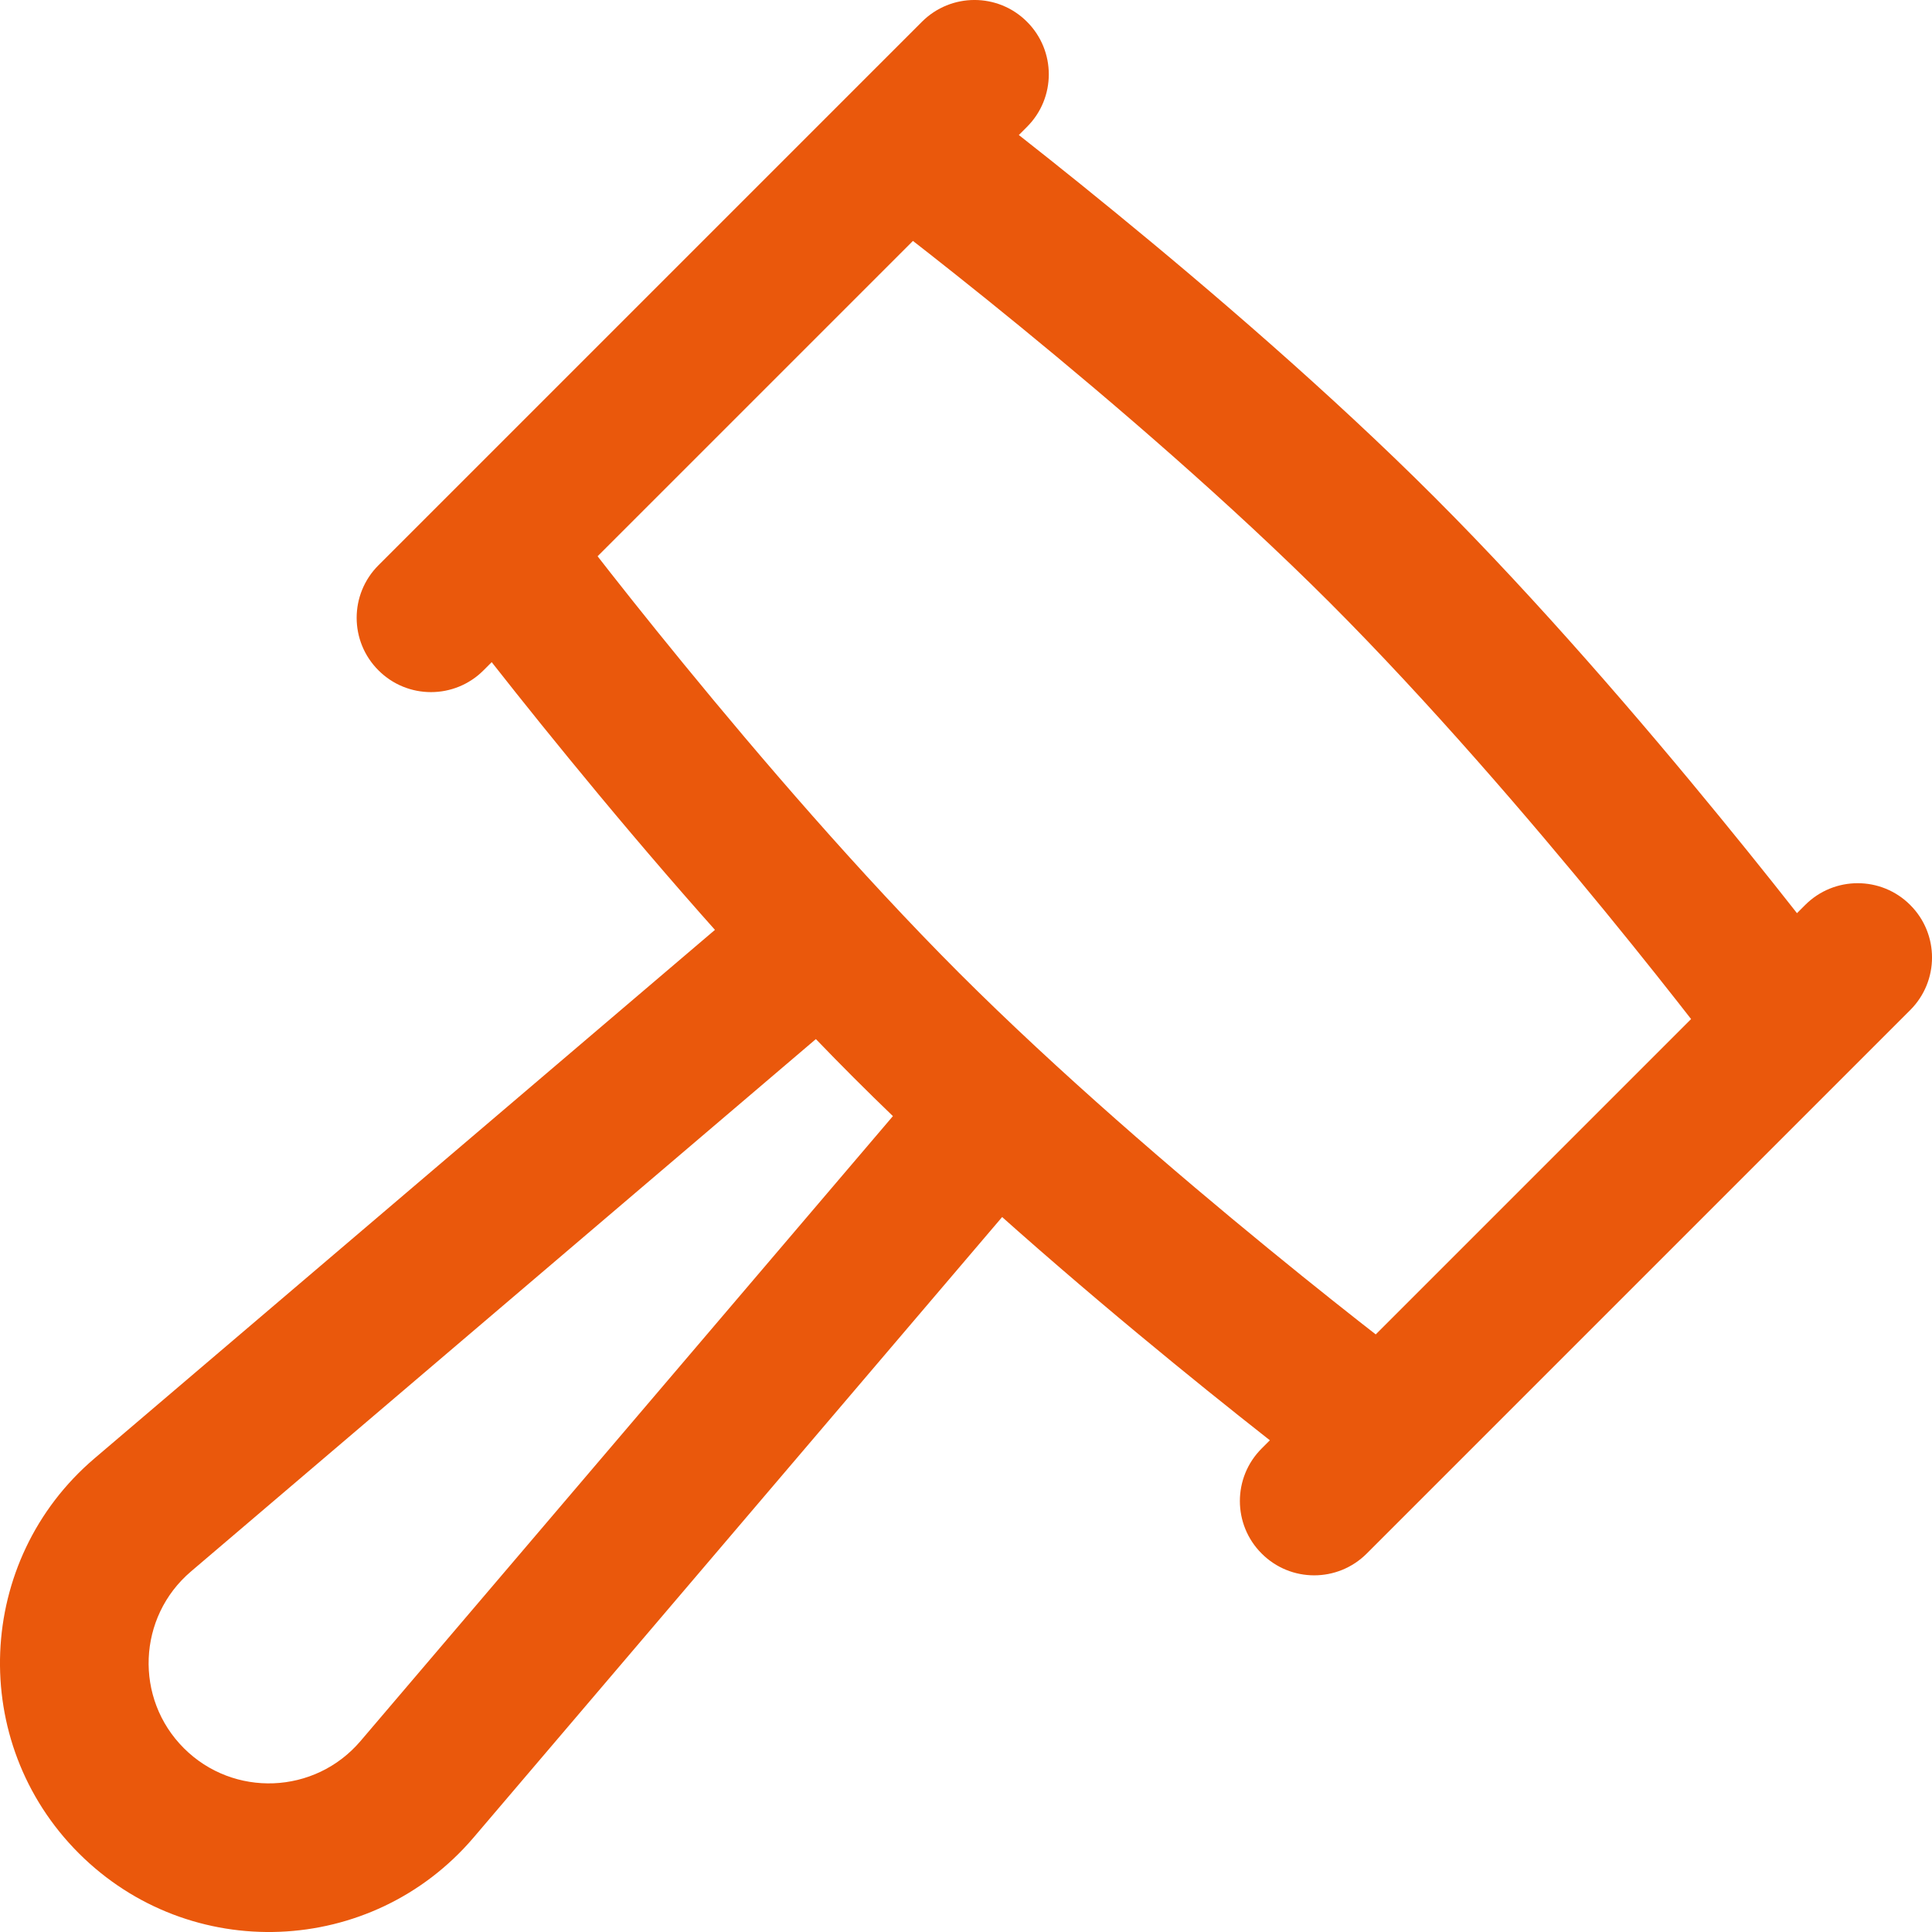 <svg width="26" height="26" viewBox="0 0 26 26" fill="none" xmlns="http://www.w3.org/2000/svg">
<path d="M5.612 24.079L4.851 23.431L4.851 23.431L5.612 24.079ZM1.921 20.388L1.272 19.626L1.272 19.626L1.921 20.388ZM25.707 13.593C26.098 13.202 26.098 12.569 25.707 12.179C25.317 11.788 24.683 11.788 24.293 12.179L25.707 13.593ZM16.979 19.493C16.588 19.883 16.588 20.517 16.979 20.907C17.369 21.298 18.002 21.298 18.393 20.907L16.979 19.493ZM13.821 1.707C14.212 1.317 14.212 0.683 13.821 0.293C13.431 -0.098 12.798 -0.098 12.407 0.293L13.821 1.707ZM5.093 7.607C4.702 7.998 4.702 8.631 5.093 9.021C5.483 9.412 6.117 9.412 6.507 9.021L5.093 7.607ZM12.2 1.914L12.8 1.114C12.402 0.816 11.845 0.855 11.493 1.207L12.2 1.914ZM6.714 7.4L6.007 6.693C5.655 7.045 5.616 7.602 5.914 8L6.714 7.4ZM12.2 13.8L12.907 13.093L12.907 13.093L12.2 13.8ZM18.6 19.286L18 20.086C18.398 20.384 18.955 20.345 19.307 19.993L18.6 19.286ZM24.086 13.8L24.793 14.507C25.145 14.155 25.184 13.598 24.886 13.2L24.086 13.8ZM18.6 7.4L19.307 6.693L19.307 6.693L18.6 7.4ZM13 15.407L12.239 14.759L4.851 23.431L5.612 24.079L6.374 24.728L13.761 16.056L13 15.407ZM5.612 24.079L4.851 23.431C4.238 24.15 3.142 24.194 2.474 23.526L1.767 24.233L1.06 24.94C2.554 26.434 5.004 26.336 6.374 24.728L5.612 24.079ZM1.767 24.233L2.474 23.526C1.806 22.858 1.85 21.762 2.569 21.149L1.921 20.388L1.272 19.626C-0.336 20.996 -0.434 23.446 1.06 24.94L1.767 24.233ZM1.921 20.388L2.569 21.149L11.241 13.761L10.593 13L9.944 12.239L1.272 19.626L1.921 20.388ZM25 12.886L24.293 12.179L16.979 19.493L17.686 20.2L18.393 20.907L25.707 13.593L25 12.886ZM13.114 1L12.407 0.293L5.093 7.607L5.8 8.314L6.507 9.021L13.821 1.707L13.114 1ZM12.2 1.914L11.493 1.207L6.007 6.693L6.714 7.4L7.421 8.107L12.907 2.621L12.2 1.914ZM6.714 7.4C5.914 8 5.914 8 5.914 8C5.914 8 5.915 8 5.915 8C5.915 8 5.915 8.001 5.915 8.001C5.916 8.002 5.916 8.002 5.917 8.003C5.918 8.005 5.921 8.008 5.923 8.012C5.929 8.02 5.937 8.031 5.948 8.045C5.97 8.073 6.001 8.115 6.042 8.169C6.125 8.277 6.244 8.433 6.396 8.628C6.7 9.019 7.134 9.569 7.655 10.205C8.692 11.473 10.088 13.102 11.493 14.507L12.2 13.8L12.907 13.093C11.57 11.755 10.222 10.184 9.203 8.938C8.694 8.317 8.271 7.781 7.975 7.4C7.827 7.21 7.711 7.059 7.633 6.956C7.593 6.904 7.563 6.865 7.543 6.839C7.534 6.825 7.526 6.815 7.521 6.809C7.519 6.806 7.517 6.803 7.516 6.802C7.515 6.801 7.515 6.801 7.515 6.8C7.514 6.8 7.514 6.8 7.514 6.8C7.514 6.8 7.514 6.8 7.514 6.8C7.514 6.8 7.514 6.8 6.714 7.4ZM12.2 13.8L11.493 14.507C12.898 15.912 14.527 17.308 15.795 18.345C16.431 18.866 16.981 19.299 17.372 19.604C17.567 19.756 17.723 19.875 17.831 19.958C17.885 19.999 17.927 20.03 17.955 20.052C17.969 20.063 17.98 20.071 17.988 20.077C17.992 20.079 17.995 20.082 17.997 20.083C17.998 20.084 17.998 20.084 17.999 20.085C17.999 20.085 18 20.085 18 20.085C18 20.085 18 20.086 18 20.086C18 20.086 18 20.086 18.6 19.286C19.2 18.486 19.2 18.486 19.2 18.486C19.2 18.486 19.2 18.486 19.2 18.486C19.2 18.486 19.2 18.486 19.2 18.485C19.199 18.485 19.199 18.485 19.198 18.484C19.197 18.483 19.194 18.481 19.191 18.479C19.184 18.474 19.175 18.467 19.161 18.457C19.135 18.437 19.096 18.407 19.044 18.367C18.941 18.289 18.79 18.173 18.6 18.025C18.219 17.729 17.683 17.306 17.062 16.797C15.816 15.778 14.245 14.43 12.907 13.093L12.2 13.8ZM18.6 19.286L19.307 19.993L24.793 14.507L24.086 13.8L23.379 13.093L17.893 18.579L18.6 19.286ZM24.086 13.8C24.886 13.2 24.886 13.2 24.886 13.2C24.886 13.2 24.886 13.2 24.886 13.2C24.885 13.199 24.885 13.199 24.885 13.199C24.884 13.198 24.884 13.197 24.883 13.197C24.882 13.194 24.88 13.192 24.877 13.188C24.871 13.18 24.863 13.169 24.852 13.155C24.83 13.127 24.799 13.085 24.758 13.031C24.675 12.923 24.556 12.767 24.404 12.572C24.1 12.181 23.666 11.631 23.145 10.995C22.108 9.727 20.712 8.098 19.307 6.693L18.6 7.4L17.893 8.107C19.23 9.445 20.578 11.016 21.598 12.262C22.106 12.883 22.529 13.419 22.825 13.8C22.973 13.99 23.089 14.141 23.167 14.244C23.207 14.295 23.237 14.335 23.257 14.361C23.267 14.374 23.274 14.384 23.279 14.391C23.281 14.394 23.283 14.396 23.284 14.398C23.285 14.399 23.285 14.399 23.285 14.4C23.286 14.4 23.286 14.4 23.286 14.4C23.286 14.4 23.286 14.4 23.286 14.4C23.286 14.4 23.286 14.4 24.086 13.8ZM18.6 7.4L19.307 6.693C17.902 5.288 16.273 3.892 15.005 2.855C14.369 2.334 13.819 1.9 13.428 1.596C13.233 1.444 13.077 1.324 12.969 1.242C12.915 1.201 12.873 1.17 12.845 1.148C12.831 1.137 12.82 1.129 12.812 1.123C12.808 1.121 12.806 1.118 12.803 1.117C12.803 1.116 12.802 1.115 12.801 1.115C12.801 1.115 12.801 1.115 12.8 1.115C12.8 1.114 12.8 1.114 12.8 1.114C12.8 1.114 12.8 1.114 12.2 1.914C11.6 2.714 11.6 2.714 11.6 2.714C11.6 2.714 11.6 2.714 11.6 2.714C11.6 2.714 11.6 2.714 11.6 2.714C11.601 2.715 11.601 2.715 11.602 2.716C11.604 2.717 11.606 2.719 11.609 2.721C11.616 2.726 11.626 2.733 11.639 2.743C11.665 2.763 11.705 2.793 11.756 2.833C11.859 2.911 12.01 3.027 12.2 3.175C12.581 3.471 13.117 3.894 13.738 4.402C14.984 5.422 16.555 6.77 17.893 8.107L18.6 7.4Z" fill="#EA580C"/>
</svg>

